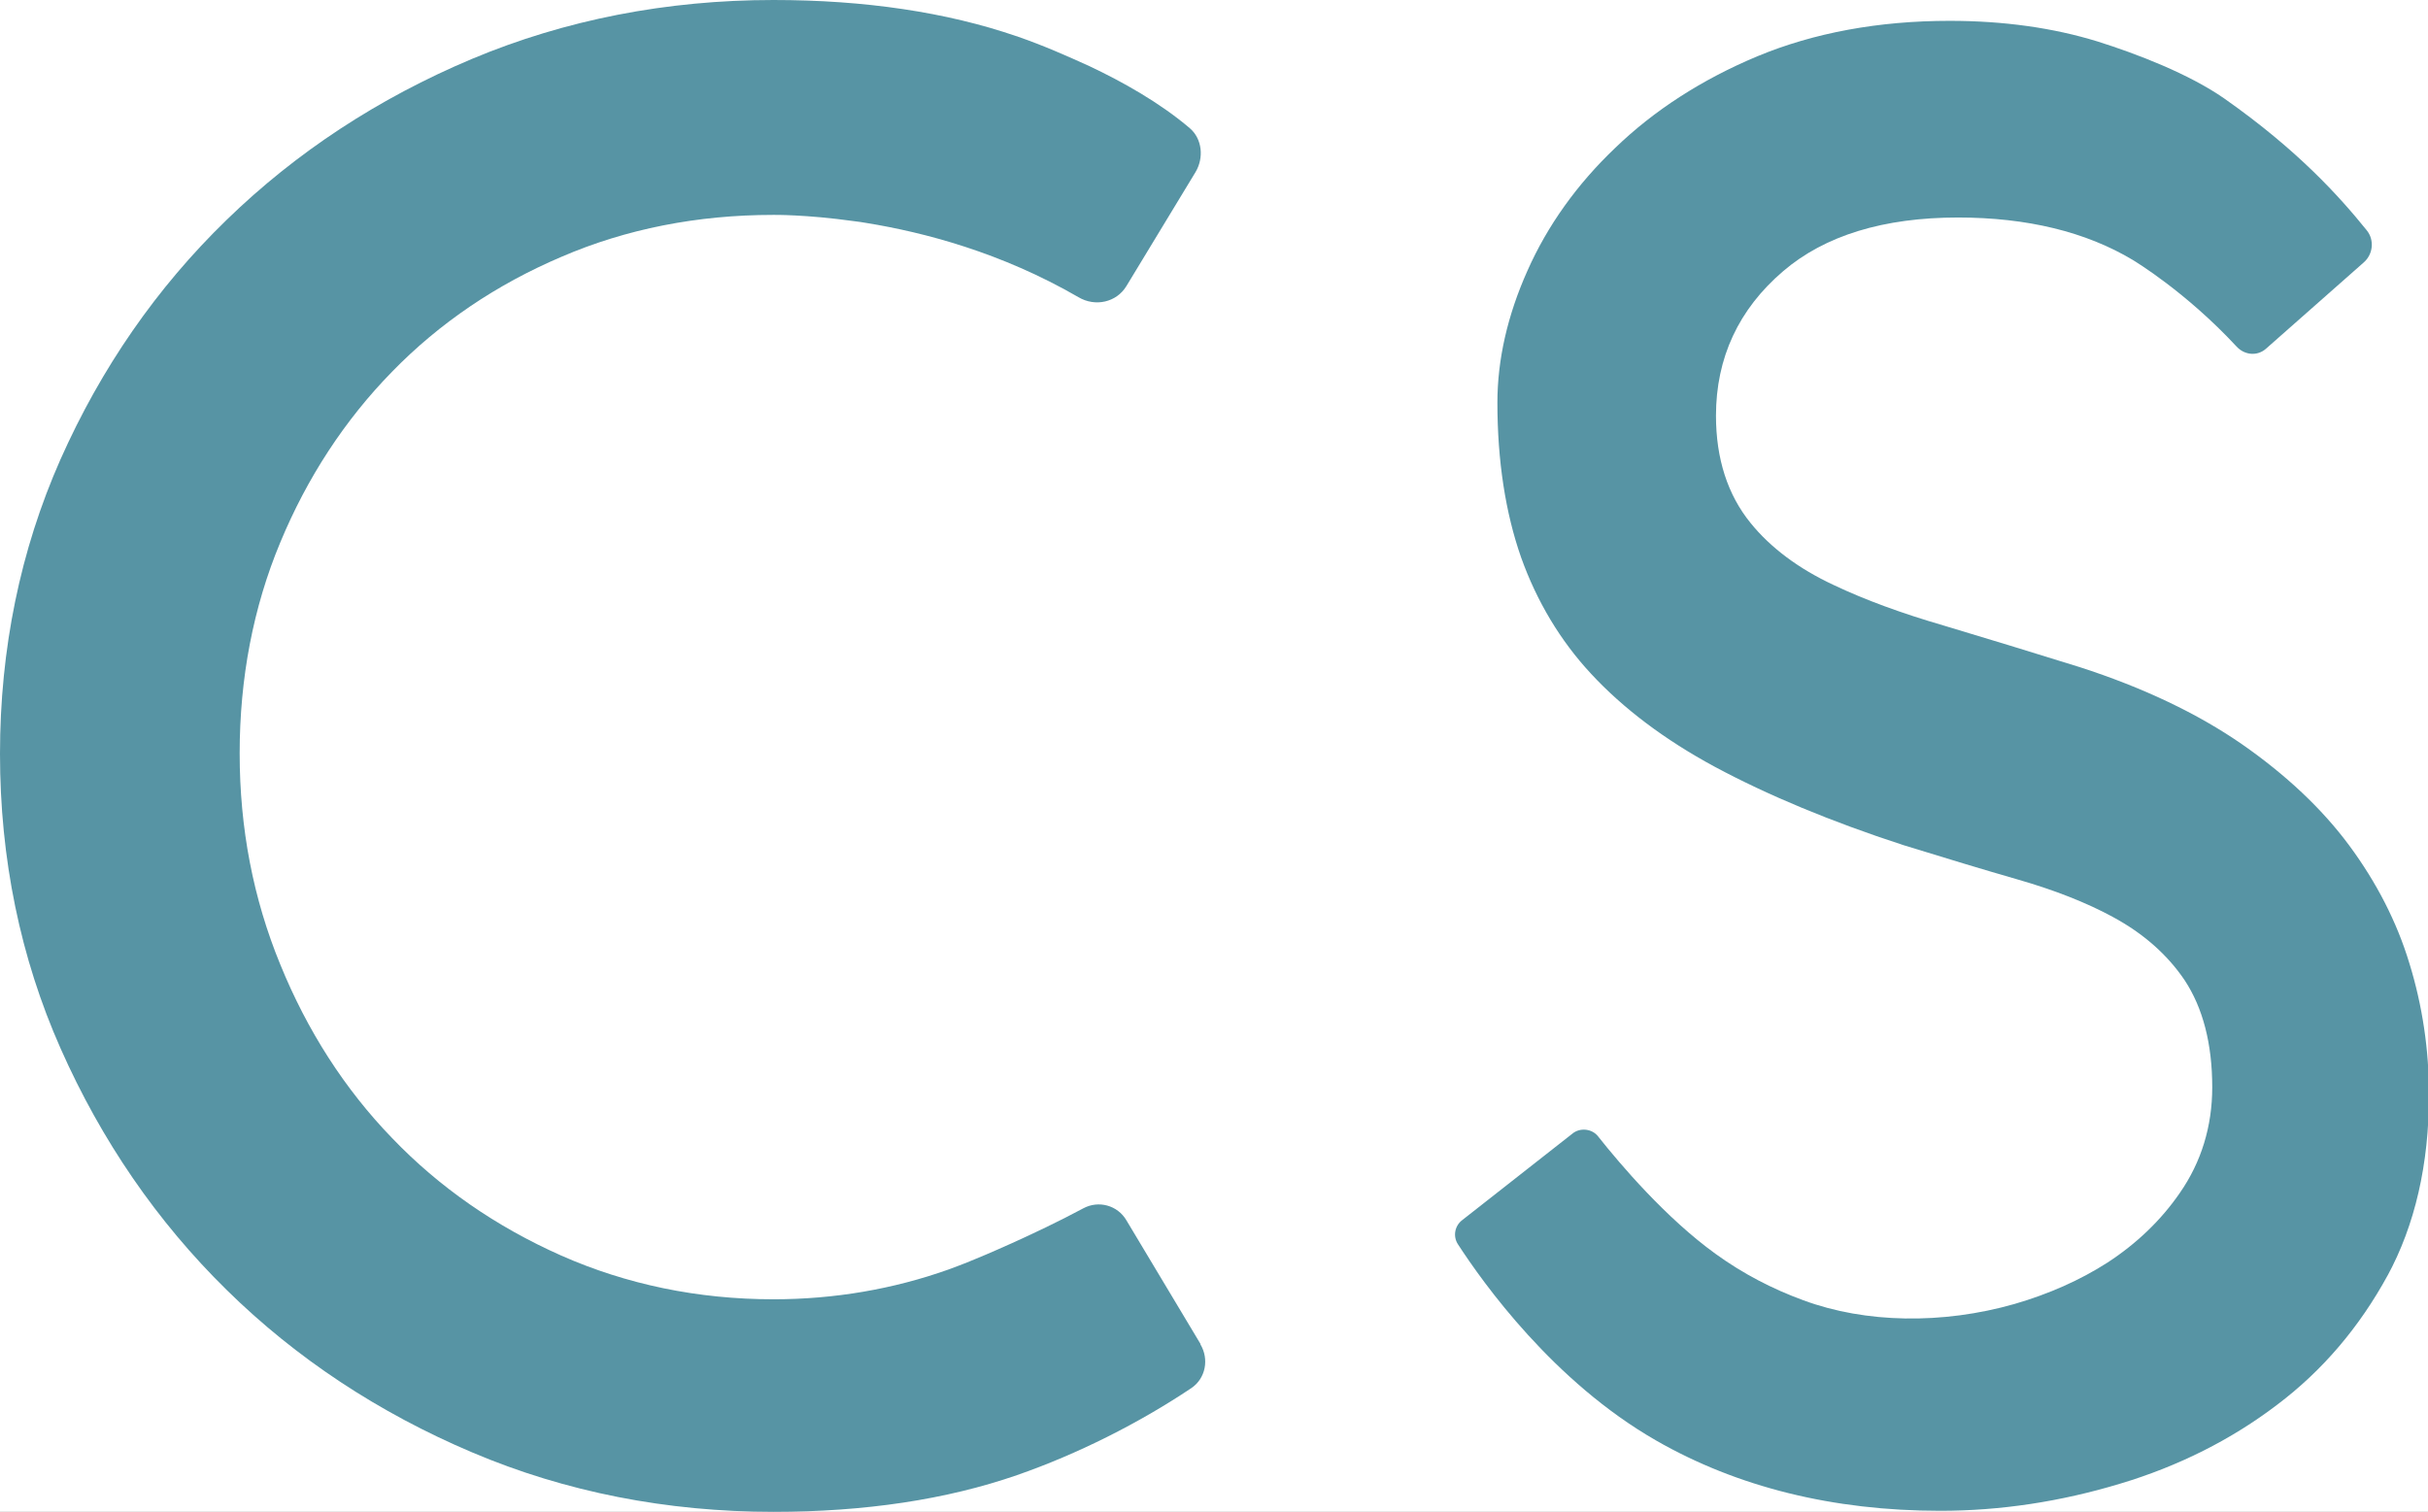 <svg xmlns="http://www.w3.org/2000/svg" width="607" height="378" viewBox="0 0 607 378" fill="none"><rect x="0" y="0" width="607" height="378" fill="#333333" stroke="none"/><g clip-path="url(#clip0_53_74)"><rect width="607" height="378" fill="white"></rect><path d="M300.108 336.123C302.322 339.835 301.41 344.655 297.828 347.064C284.803 355.792 269.432 363.542 254.258 368.817C236.608 374.939 216.158 378 193.364 378C166.726 378 141.392 373.05 118.076 363.151C94.695 353.252 73.985 339.575 56.661 322.511C39.272 305.448 25.335 285.128 15.175 262.203C5.08 239.474 0 214.66 0 188.479C0 162.298 5.08 137.549 15.11 114.885C25.27 92.025 39.207 71.901 56.596 55.033C73.985 38.1 94.63 24.553 118.011 14.719C141.327 4.95 166.661 0 193.364 0C216.223 0 236.673 3.061 254.127 9.053C254.258 9.053 254.388 9.118 254.518 9.183C260.901 11.397 266.632 13.937 272.363 16.542C280.634 20.45 289.948 25.66 297.437 32.043C300.563 34.713 301.019 39.467 298.87 43.049L281.611 71.51C279.136 75.613 273.796 76.785 269.628 74.311C250.285 63.108 231.007 58.094 216.614 55.749C215.572 55.554 214.53 55.423 213.488 55.293C201.374 53.6 193.298 53.73 193.298 53.73C174.346 53.73 156.501 57.247 140.35 64.216C124.133 71.119 109.87 80.758 98.017 92.937C86.164 105.051 76.785 119.444 70.077 135.595C63.304 151.812 59.917 169.592 59.917 188.349C59.917 207.105 63.304 224.69 70.077 241.167C76.785 257.644 86.164 272.298 98.017 284.542C109.805 296.851 124.003 306.685 140.285 313.915C156.632 321.144 174.477 324.856 193.364 324.856C208.603 324.856 223.322 322.316 237.064 317.431C237.064 317.431 241.363 315.868 243.902 314.761C244.293 314.631 258.556 308.704 270.8 302.126C274.643 300.042 279.397 301.345 281.611 305.122L300.108 335.993V336.123Z" fill="#5794A4"></path><path d="M596.826 319.06C603.73 306.36 607.247 291.12 607.247 273.666C607.247 262.529 605.618 251.457 602.362 240.907C599.236 230.551 594.156 220.652 587.318 211.404C580.479 202.156 571.426 193.689 560.485 186.069C549.478 178.449 535.867 171.937 519.911 166.792C507.992 163.079 496.921 159.693 486.044 156.436C475.494 153.375 466.246 149.989 458.43 146.276C449.638 142.173 442.669 136.963 437.655 130.776C431.923 123.742 428.993 114.69 428.993 103.944C428.993 89.485 434.659 77.306 445.795 67.798C456.216 58.875 470.935 54.382 489.496 54.382C506.755 54.382 521.474 57.964 533.197 64.997C533.718 65.323 546.417 72.943 559.117 86.62C561.136 88.834 564.328 89.094 566.477 87.206L590.9 65.648C593.309 63.565 593.635 59.982 591.681 57.573C584.843 49.106 574.422 37.514 556.056 24.618C547.264 18.496 534.304 13.481 524.339 10.355C513.333 6.969 500.958 5.21 487.412 5.21C469.632 5.21 453.481 8.206 439.348 14.068C425.345 19.929 413.427 27.679 403.788 36.992C394.28 46.045 386.855 56.4 381.84 67.733C376.891 78.804 374.351 89.876 374.351 100.687C374.351 115.211 376.37 128.236 380.277 139.373C384.185 150.314 390.046 160.149 397.731 168.42C405.742 177.082 416.162 184.962 428.732 191.735C441.953 198.834 457.779 205.412 475.754 211.274C486.305 214.53 495.748 217.396 504.345 219.87C513.658 222.541 521.734 225.732 528.182 229.249C535.802 233.352 541.859 238.692 546.157 245.075C550.716 251.978 553.06 260.966 553.06 271.842C553.06 281.611 550.325 290.534 544.985 298.219C540.295 305.057 534.174 310.919 526.879 315.673C519.976 320.102 512.16 323.553 503.629 326.028C485.588 331.173 466.376 330.848 450.875 325.116C443.19 322.316 435.766 318.473 428.927 313.524C416.553 304.601 405.156 291.25 399.49 284.086C397.992 282.197 394.996 281.872 393.107 283.435L365.558 305.057C363.67 306.49 363.214 309.095 364.451 311.049C370.834 320.883 388.353 345.436 414.013 360.155C434.333 371.813 458.235 377.74 485.067 377.74C500.047 377.74 515.156 375.46 530.005 370.966C544.594 366.603 557.815 359.96 569.277 351.233C580.609 342.701 589.858 331.825 596.956 318.799" fill="#5794A4"></path></g><defs><clipPath id="clip0_53_74"><rect width="607" height="378" fill="white"></rect></clipPath></defs></svg>